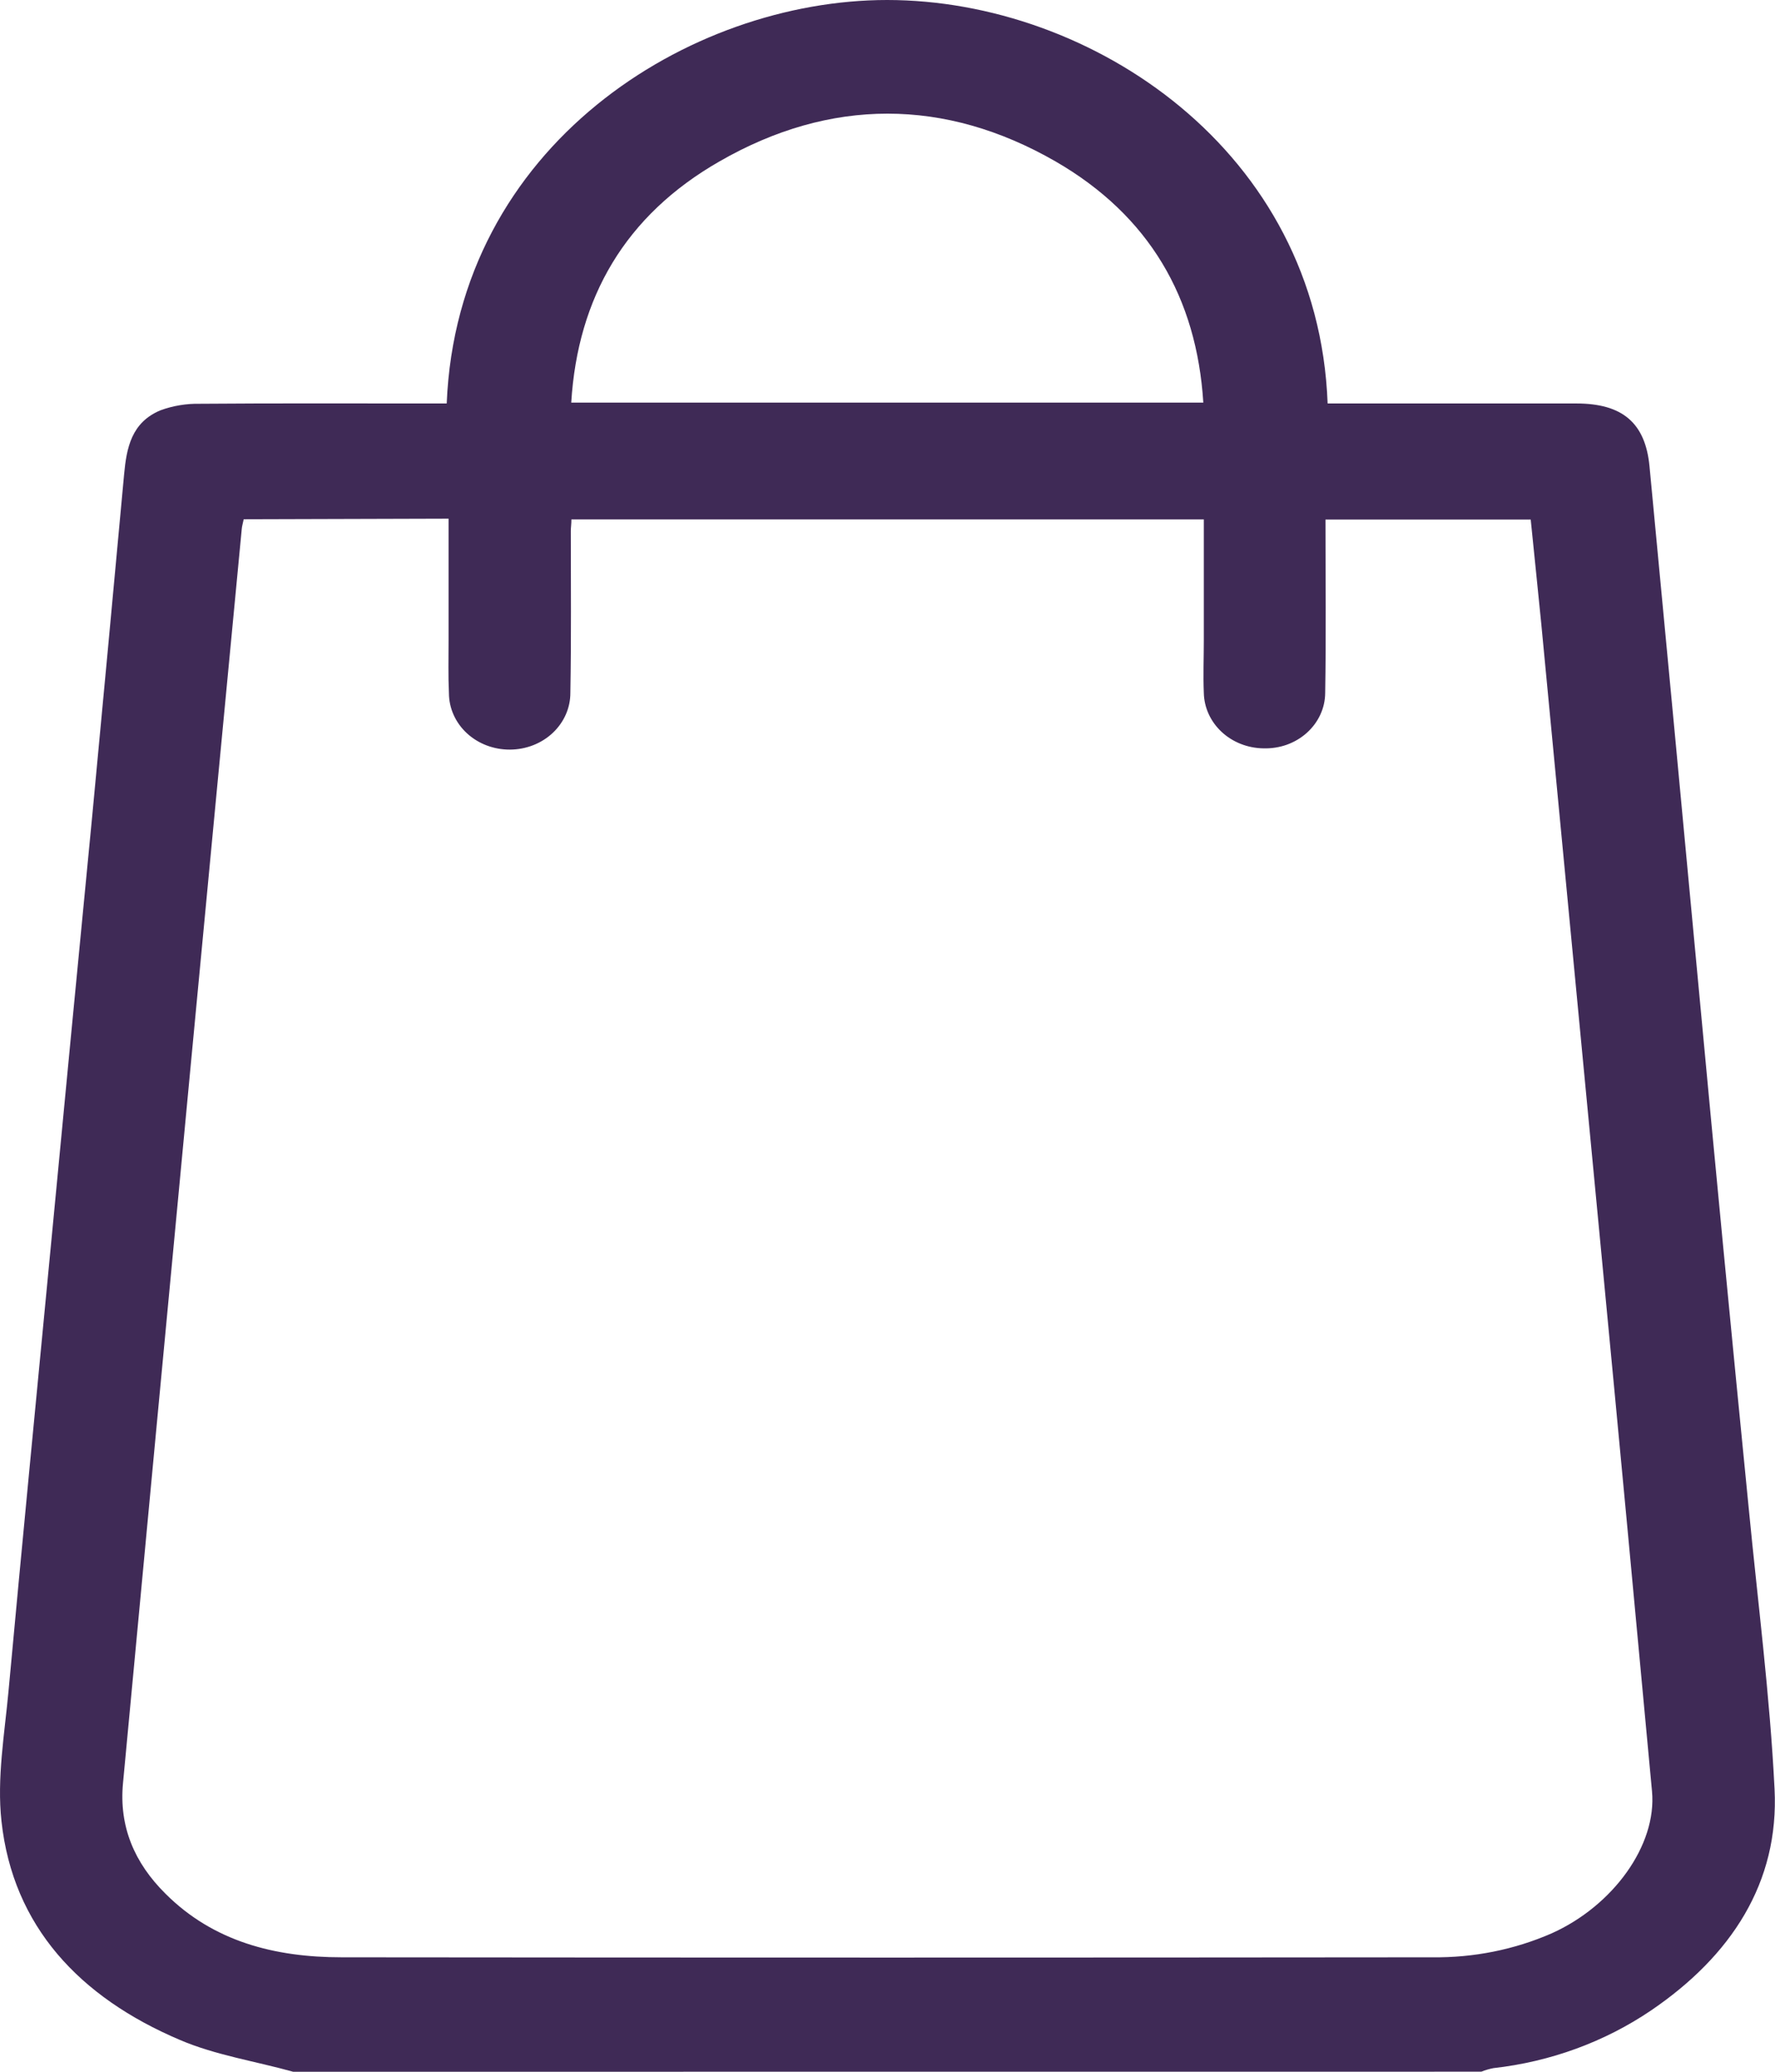 <svg width="24" height="28" viewBox="0 0 24 28" fill="none" xmlns="http://www.w3.org/2000/svg">
<path d="M3.964 28C3.452 27.857 2.914 27.776 2.433 27.57C1.076 26.994 0.175 26.035 0.02 24.614C-0.044 24.033 0.062 23.434 0.116 22.846C0.299 20.859 0.493 18.873 0.683 16.887C0.869 14.937 1.057 12.987 1.246 11.037C1.392 9.496 1.536 7.953 1.678 6.411C1.711 6.053 1.777 5.71 2.168 5.546C2.339 5.483 2.522 5.453 2.706 5.457C3.713 5.449 4.72 5.453 5.726 5.453H6.04C6.183 1.964 9.318 0 11.995 0C14.758 0 17.824 2.038 17.951 5.453H18.266C19.282 5.453 20.298 5.453 21.315 5.453C21.938 5.453 22.247 5.717 22.303 6.301C22.527 8.651 22.748 11.001 22.968 13.35C23.187 15.699 23.413 18.048 23.646 20.396C23.768 21.656 23.931 22.915 23.994 24.179C24.058 25.442 23.408 26.435 22.323 27.172C21.695 27.597 20.962 27.865 20.192 27.951C20.136 27.962 20.081 27.978 20.029 27.999L3.964 28ZM3.295 7.018C3.283 7.077 3.272 7.111 3.269 7.147C3.034 9.605 2.8 12.063 2.567 14.521C2.264 17.715 1.963 20.908 1.663 24.101C1.608 24.685 1.817 25.177 2.237 25.593C2.882 26.238 3.712 26.453 4.62 26.453C9.535 26.458 14.451 26.458 19.366 26.453C19.924 26.46 20.476 26.35 20.981 26.129C21.81 25.757 22.405 24.938 22.337 24.209C22.113 21.796 21.886 19.382 21.655 16.968C21.383 14.119 21.111 11.271 20.839 8.423C20.793 7.953 20.743 7.484 20.697 7.022H17.922C17.922 7.819 17.931 8.593 17.918 9.367C17.917 9.468 17.895 9.567 17.852 9.659C17.809 9.752 17.747 9.835 17.669 9.905C17.591 9.975 17.499 10.029 17.399 10.065C17.298 10.101 17.19 10.117 17.082 10.114C16.87 10.111 16.667 10.031 16.517 9.891C16.367 9.751 16.281 9.562 16.277 9.364C16.267 9.128 16.277 8.89 16.277 8.653C16.277 8.109 16.277 7.566 16.277 7.02H7.726C7.726 7.086 7.718 7.131 7.718 7.175C7.718 7.904 7.725 8.634 7.712 9.362C7.713 9.565 7.628 9.76 7.474 9.905C7.321 10.049 7.113 10.13 6.895 10.131C6.677 10.132 6.468 10.053 6.313 9.91C6.158 9.767 6.071 9.572 6.07 9.369C6.059 9.133 6.065 8.895 6.065 8.659C6.065 8.115 6.065 7.57 6.065 7.01L3.295 7.018ZM7.724 5.441H16.27C16.181 4.027 15.542 2.915 14.271 2.181C12.775 1.321 11.225 1.321 9.729 2.181C8.451 2.912 7.812 4.024 7.724 5.438V5.441Z" fill="#3F2A56"/>
</svg>
